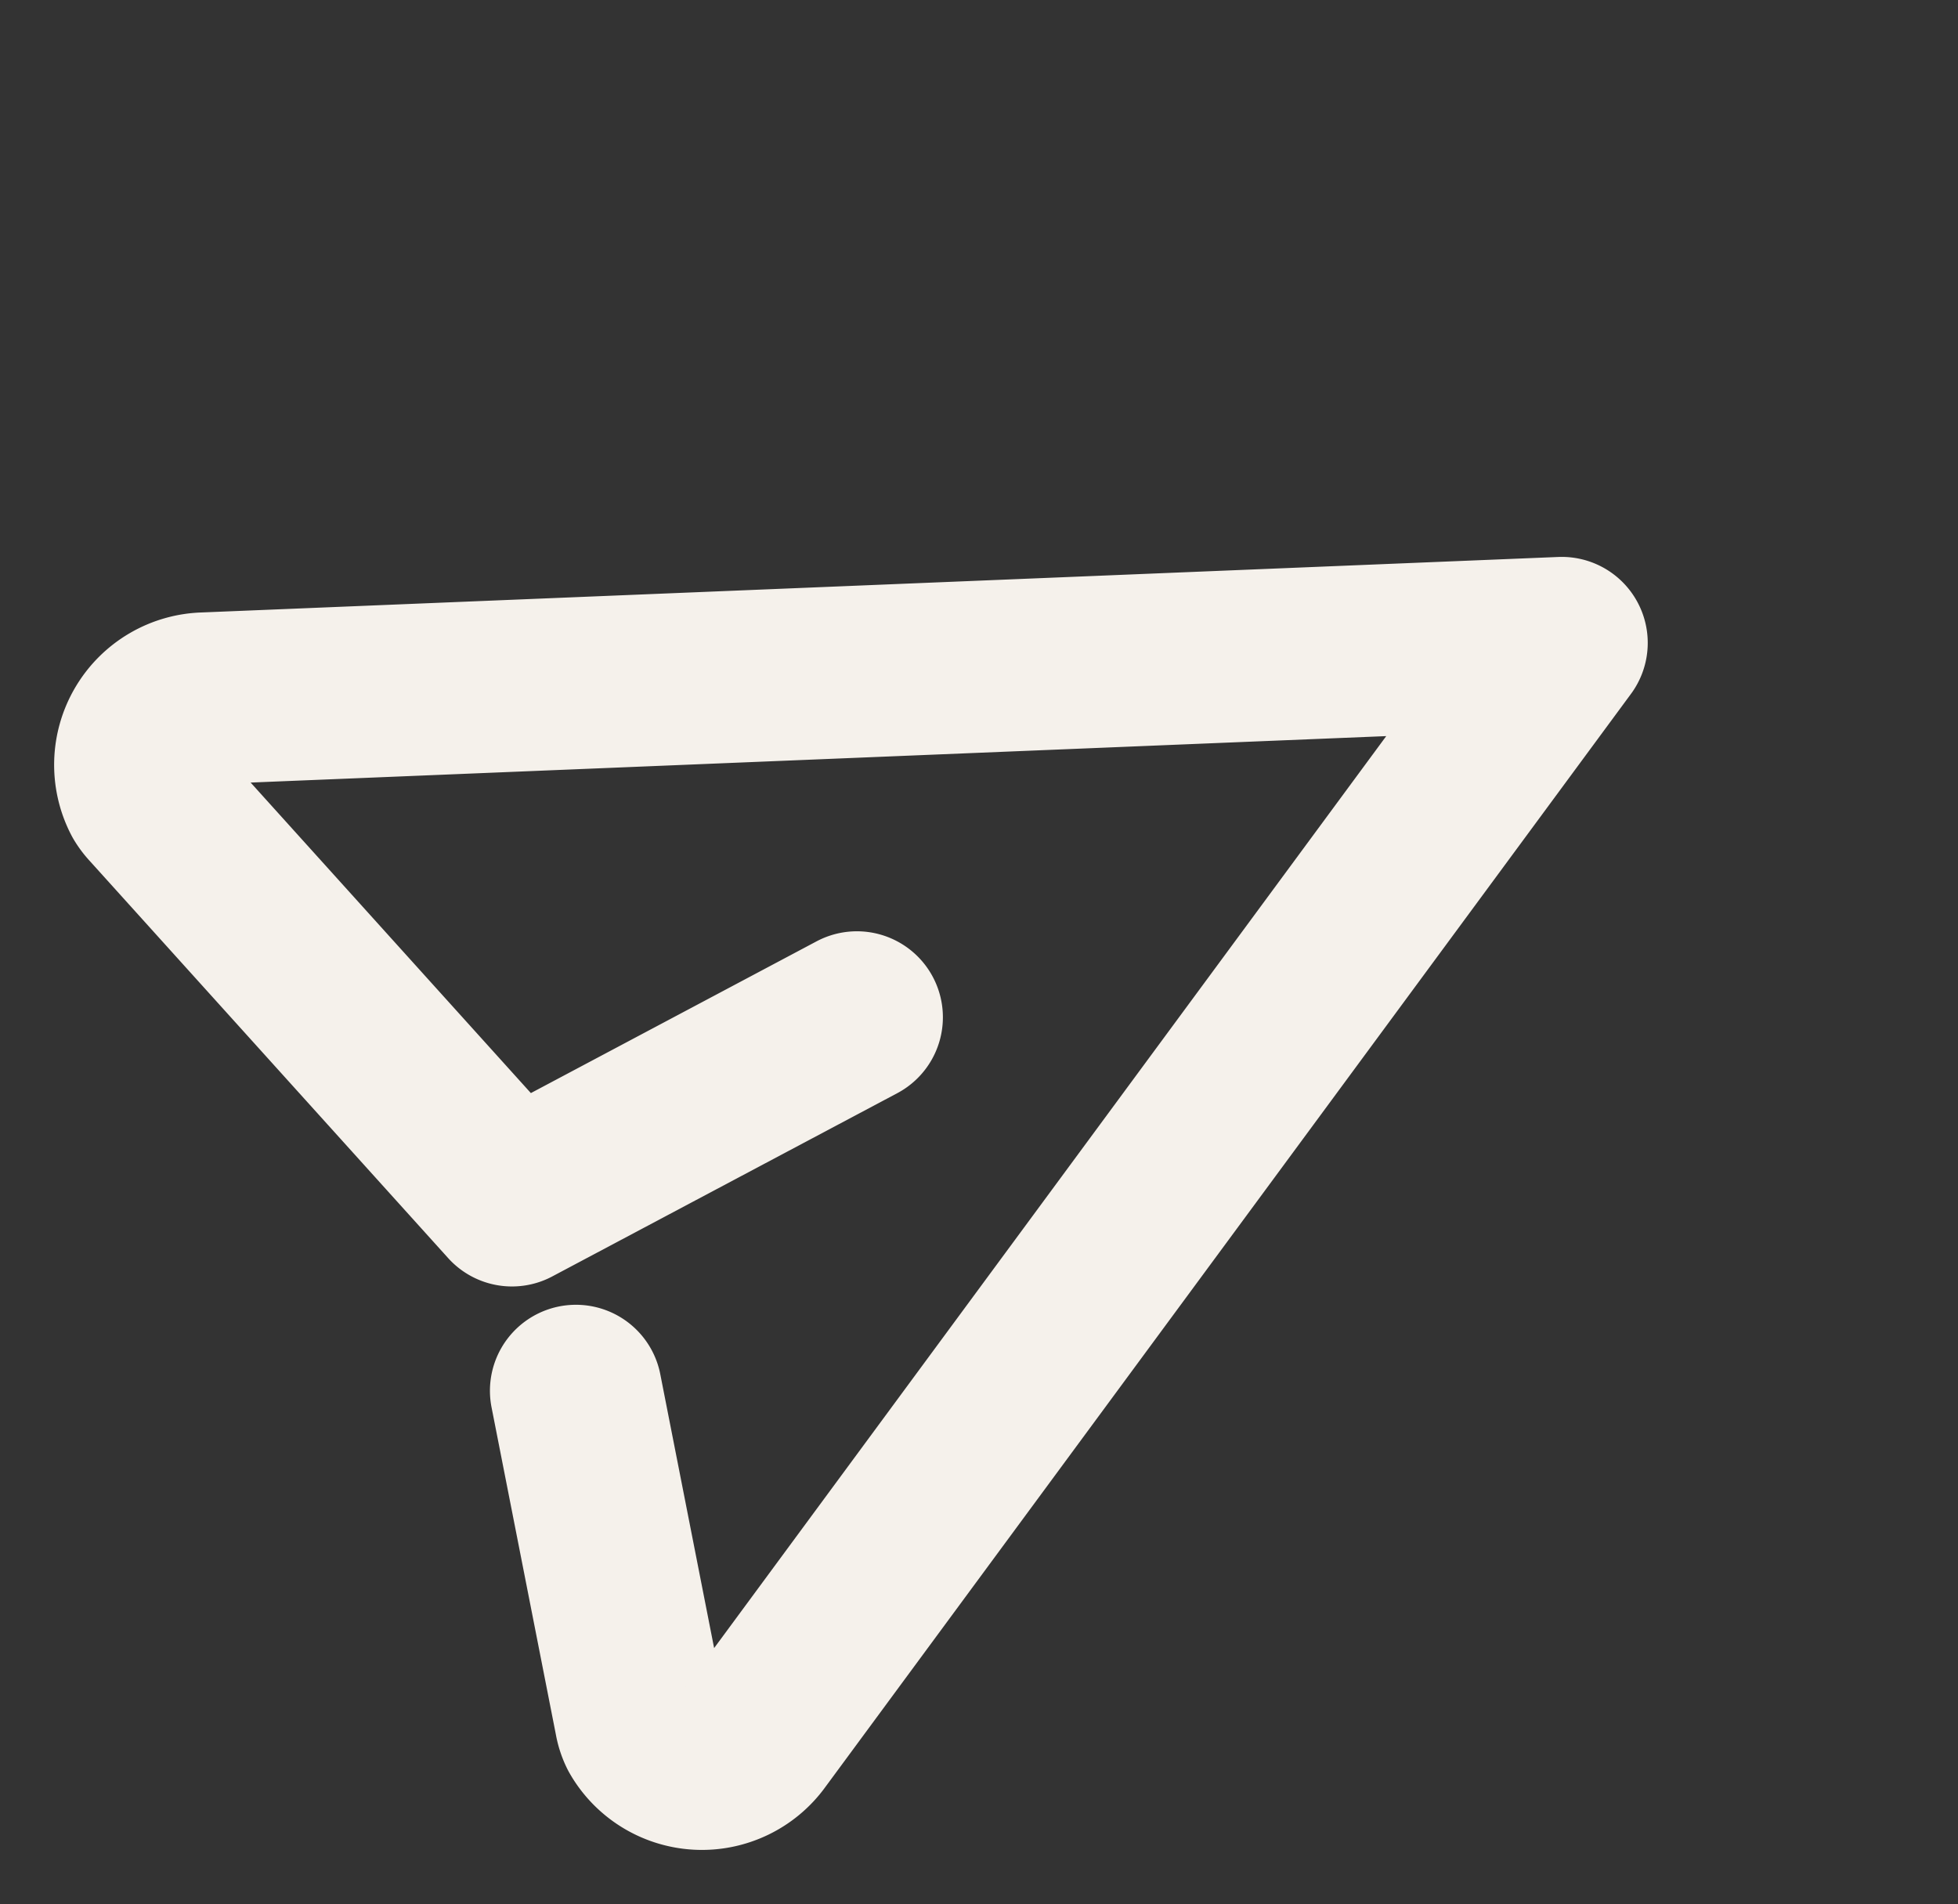 <svg xmlns="http://www.w3.org/2000/svg" width="34.154" height="33.218" viewBox="0 0 34.154 33.218">
  <rect x="0" y="0" width="34.154" height="33.218" fill="#333333" stroke="none"/>
  <path id="Icon_akar-send" data-name="Icon akar-send" d="M12.114,14.867H5.3L3.026,5.808A.763.763,0,0,1,3,5.646,1.16,1.16,0,0,1,4.682,4.62L26.038,14.867,4.682,25.115a1.161,1.161,0,0,1-1.682-1,.76.76,0,0,1,.038-.214l1.69-5.579" transform="matrix(0.883, -0.469, 0.469, 0.883, -2.722, 10.298)" fill="none" stroke="#f5f1eb" stroke-linecap="round" stroke-linejoin="round" stroke-width="3"/>
</svg>
